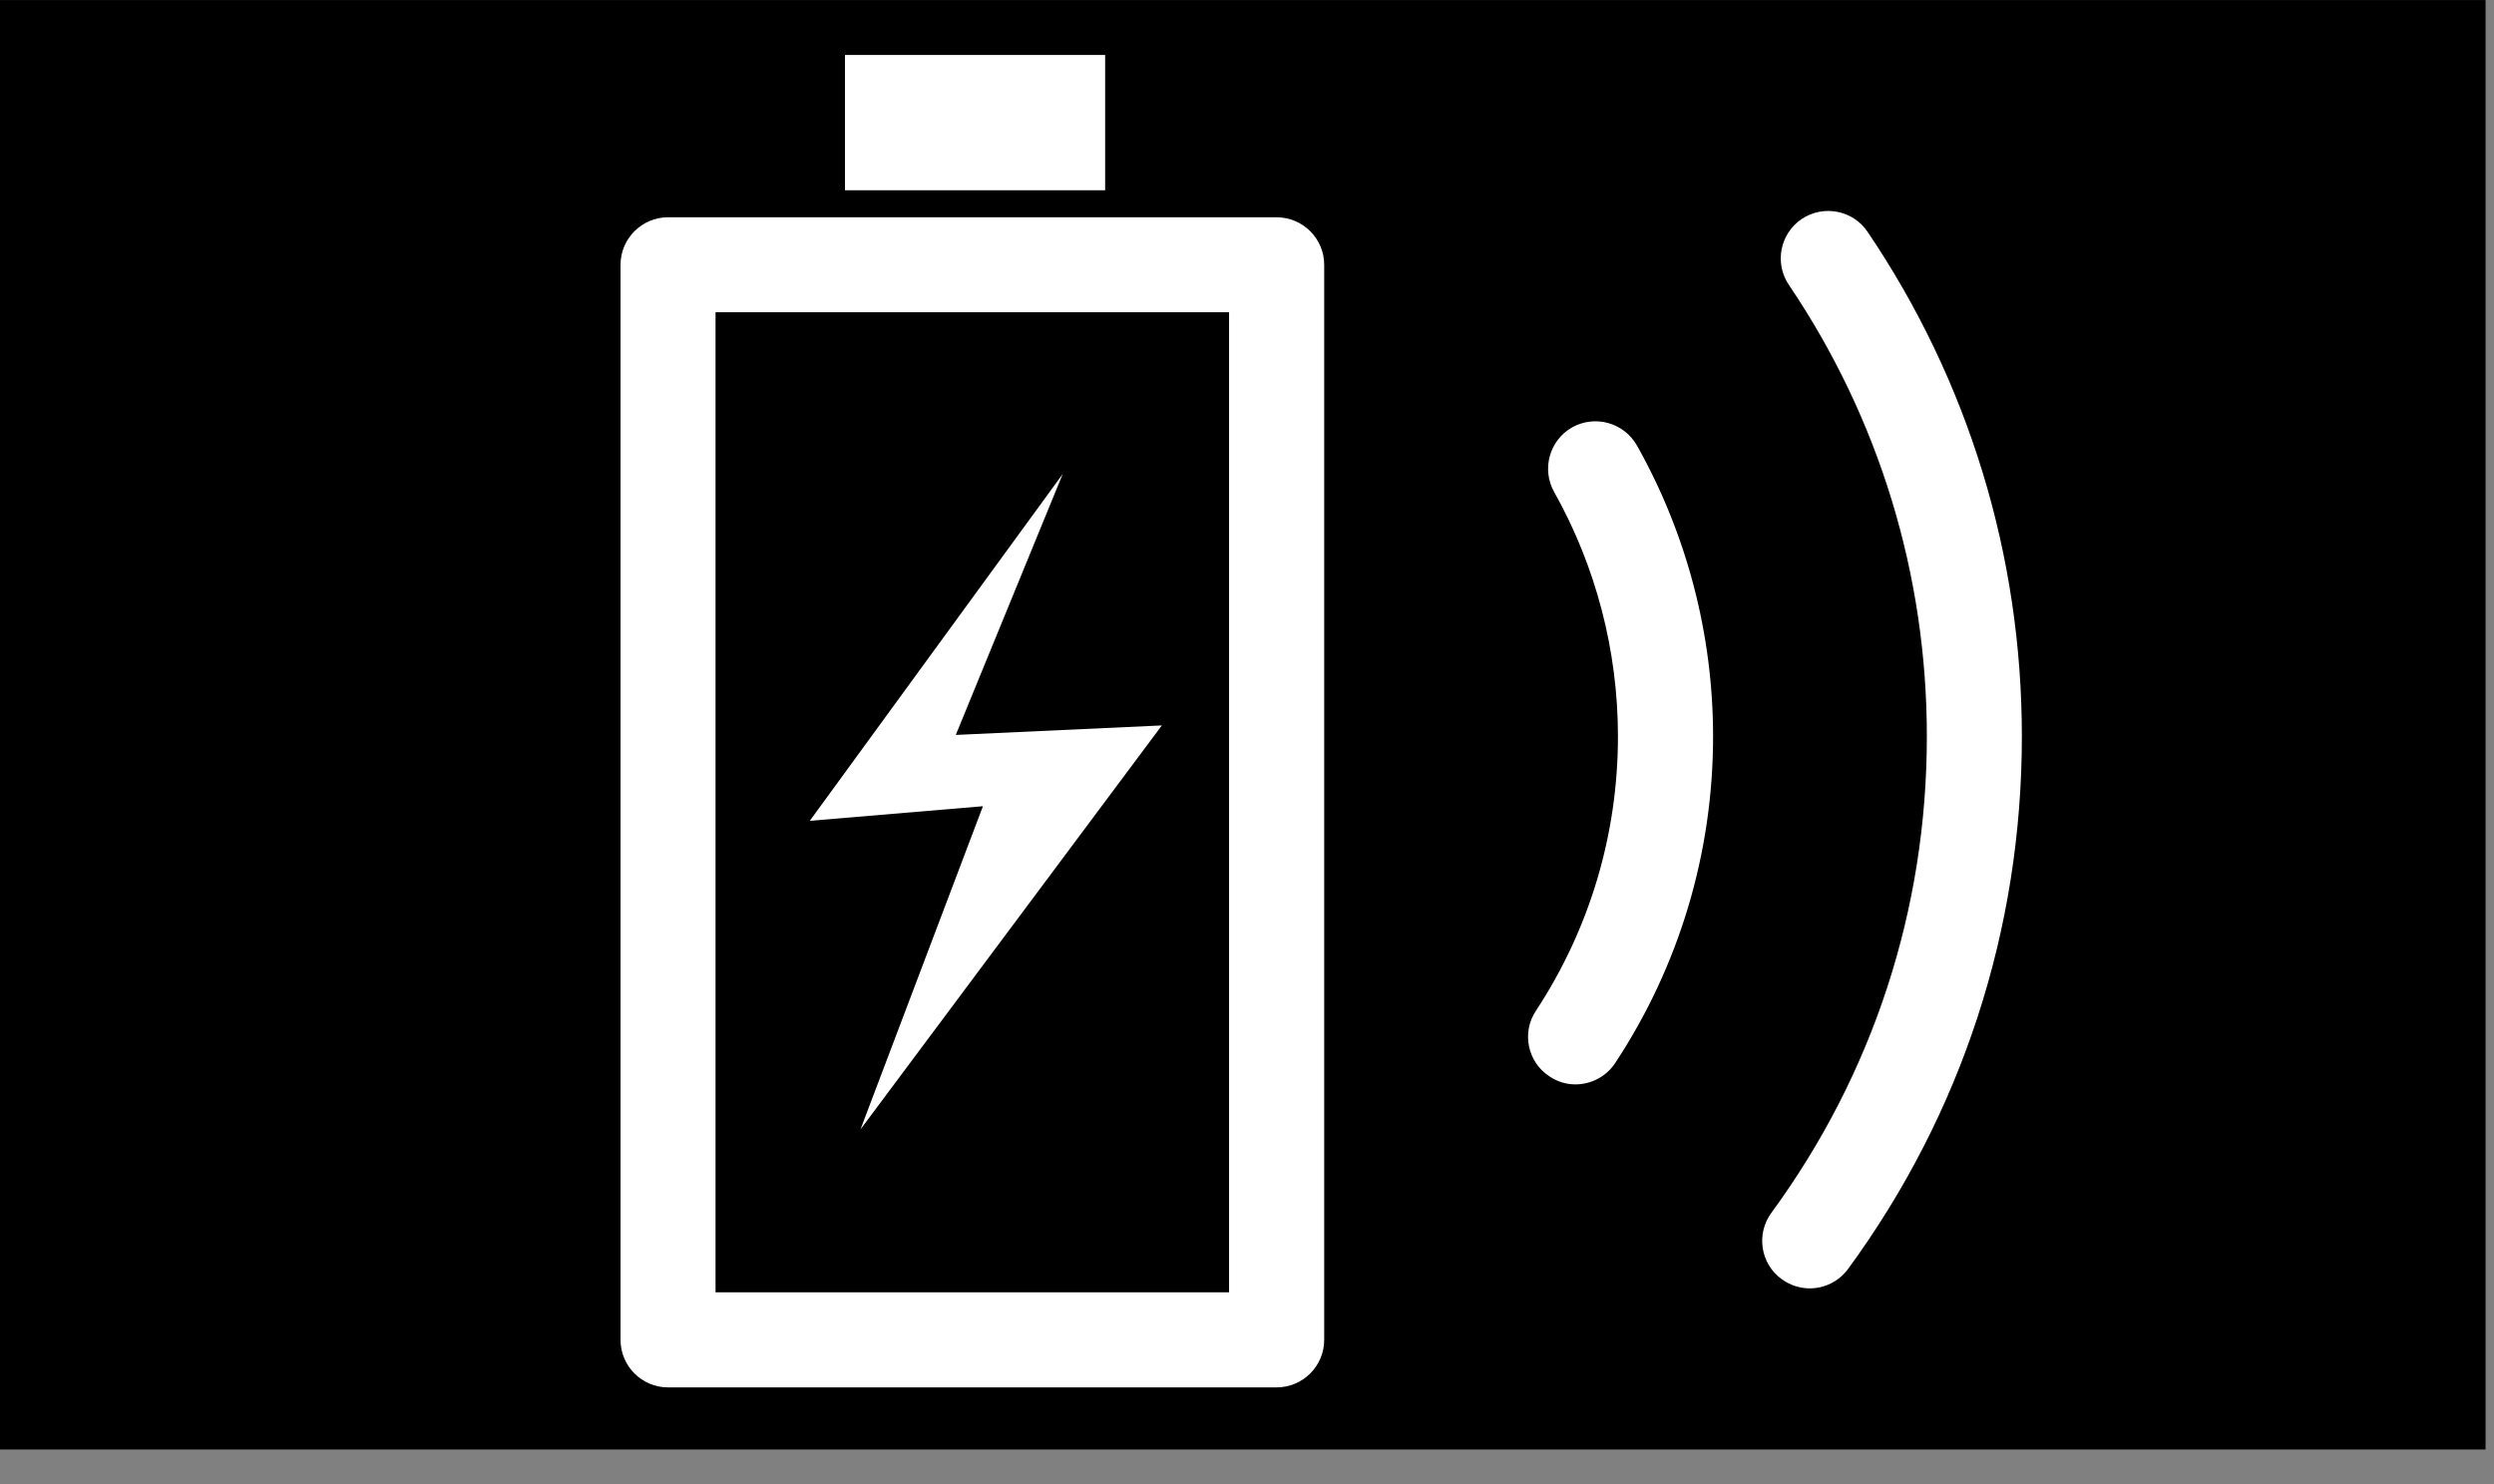 <svg width="42" height="25" viewBox="0 0 42 25" fill="none" xmlns="http://www.w3.org/2000/svg">
<rect x="0" y="0" width="42" height="25" fill="#808080" stroke="none"/>
<path d="M41.858 24.417H0V0.001H41.858V24.417Z" fill="black"/>
<path d="M12.05 21.769H20.698V5.26H12.05V21.769ZM21.497 23.371H11.25C10.809 23.371 10.45 23.012 10.45 22.571V4.46C10.45 4.02 10.809 3.66 11.25 3.66H21.497C21.941 3.66 22.3 4.02 22.3 4.46V22.571C22.3 23.012 21.941 23.371 21.497 23.371Z" fill="white"/>
<path d="M18.611 3.205H14.23V0.926H18.611V3.205Z" fill="white"/>
<path d="M17.897 7.984L13.637 13.827L16.553 13.581L14.491 19.025L19.566 12.22L16.096 12.38L17.897 7.984Z" fill="white"/>
<path d="M30.476 21.703C30.313 21.703 30.146 21.651 30.003 21.547C29.646 21.287 29.57 20.785 29.831 20.43C31.544 18.09 32.449 15.316 32.449 12.405C32.449 9.678 31.645 7.049 30.126 4.8C29.878 4.436 29.976 3.936 30.34 3.69C30.707 3.444 31.204 3.54 31.45 3.904C33.151 6.419 34.049 9.358 34.049 12.405C34.049 15.658 33.038 18.759 31.123 21.375C30.965 21.589 30.724 21.703 30.476 21.703Z" fill="white"/>
<path d="M26.53 18.267C26.38 18.267 26.228 18.223 26.092 18.131C25.723 17.89 25.622 17.393 25.866 17.026C26.769 15.653 27.247 14.056 27.247 12.405C27.247 10.962 26.875 9.54 26.174 8.29C25.957 7.906 26.092 7.416 26.476 7.199C26.863 6.983 27.35 7.121 27.567 7.505C28.406 8.994 28.849 10.687 28.849 12.405C28.849 14.371 28.278 16.273 27.2 17.908C27.047 18.139 26.791 18.267 26.53 18.267Z" fill="white"/>
</svg>
